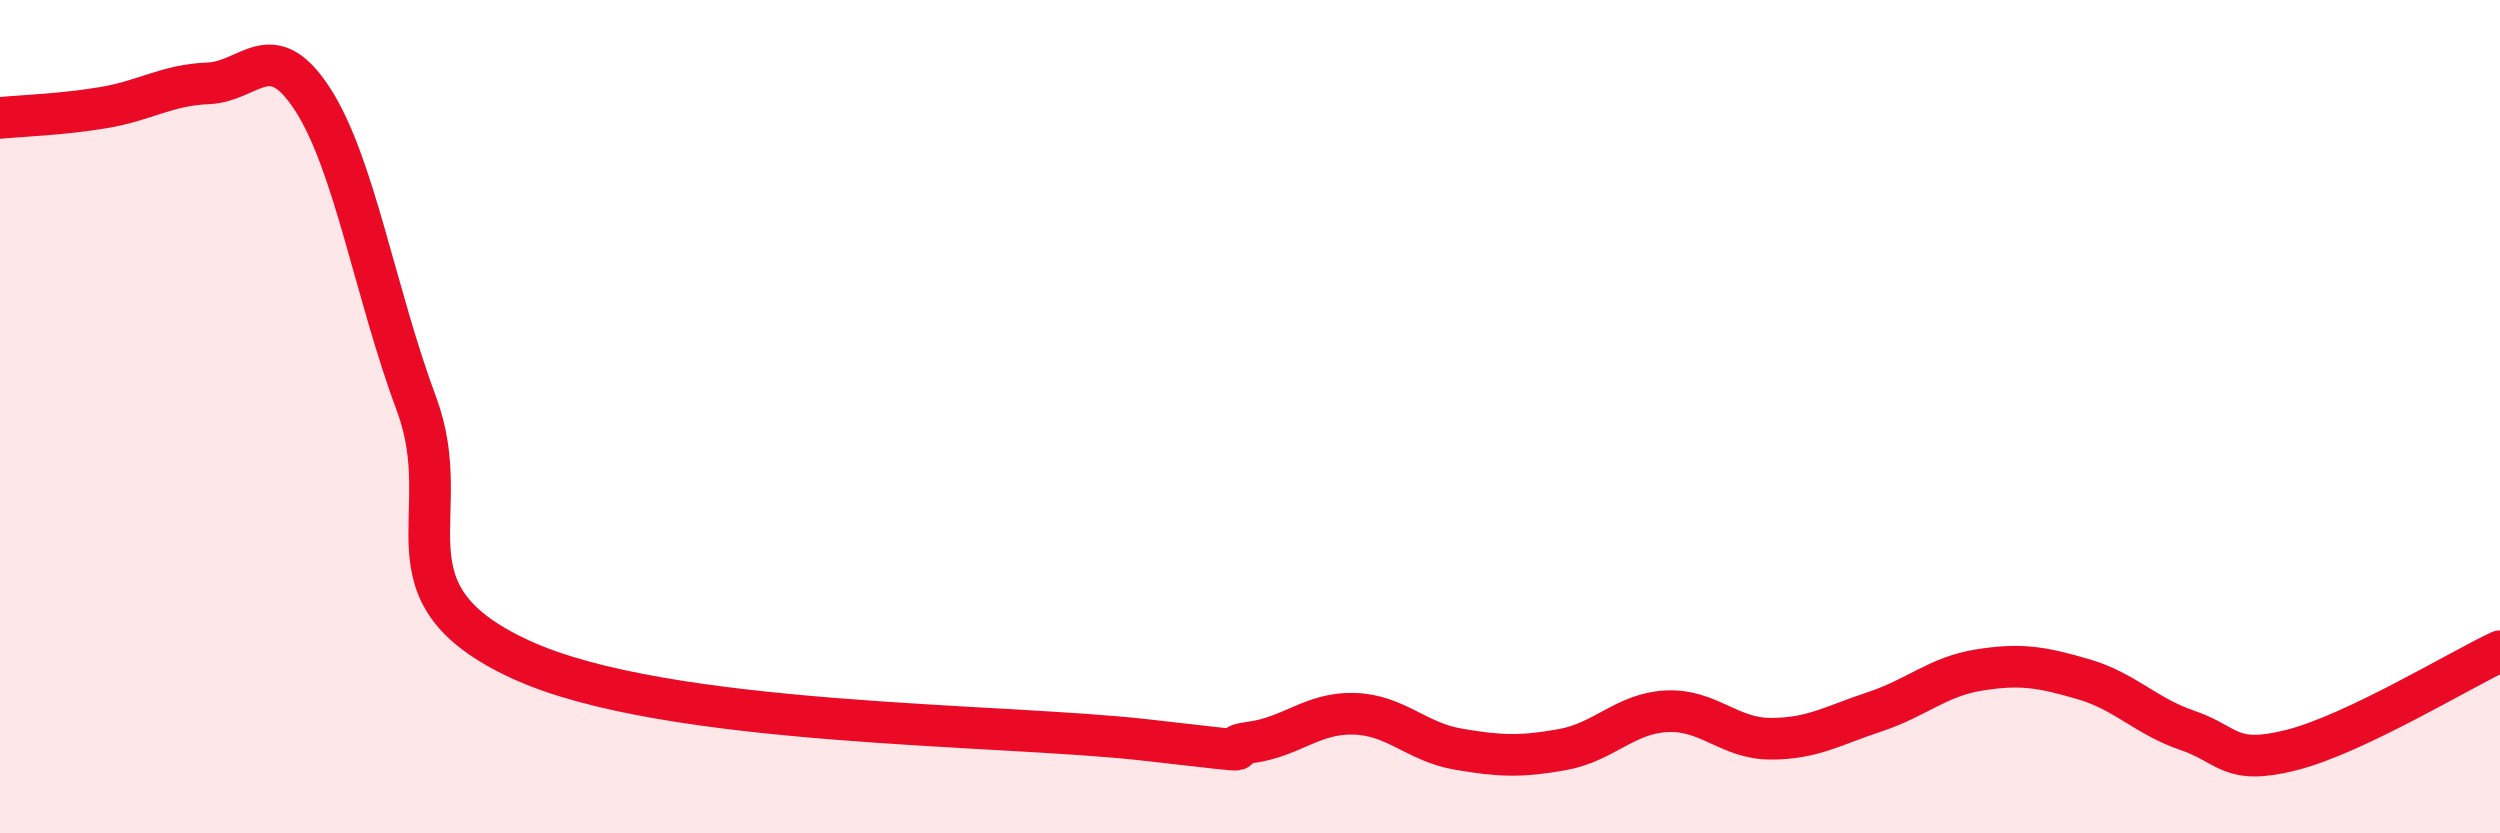 
    <svg width="60" height="20" viewBox="0 0 60 20" xmlns="http://www.w3.org/2000/svg">
      <path
        d="M 0,2.83 C 0.5,2.78 1.5,2.75 2.5,2.58 C 3.5,2.41 4,2.04 5,2 C 6,1.96 6.5,0.84 7.5,2.38 C 8.5,3.92 9,7.02 10,9.71 C 11,12.4 9,14.22 12.5,15.83 C 16,17.44 24,17.36 27.5,17.76 C 31,18.16 29,17.95 30,17.82 C 31,17.69 31.5,17.1 32.5,17.13 C 33.5,17.16 34,17.81 35,17.98 C 36,18.15 36.5,18.17 37.5,17.99 C 38.5,17.81 39,17.12 40,17.07 C 41,17.02 41.5,17.73 42.5,17.73 C 43.5,17.73 44,17.41 45,17.08 C 46,16.75 46.5,16.24 47.5,16.08 C 48.5,15.92 49,16.01 50,16.3 C 51,16.59 51.5,17.19 52.5,17.53 C 53.5,17.87 53.5,18.38 55,18 C 56.5,17.62 59,16.1 60,15.63L60 20L0 20Z"
        fill="#EB0A25"
        opacity="0.1"
        stroke-linecap="round"
        stroke-linejoin="round"
      />
      <path
        d="M 0,2.83 C 0.5,2.78 1.5,2.75 2.5,2.58 C 3.5,2.41 4,2.04 5,2 C 6,1.96 6.5,0.84 7.5,2.38 C 8.5,3.92 9,7.02 10,9.71 C 11,12.4 9,14.22 12.5,15.83 C 16,17.44 24,17.36 27.5,17.76 C 31,18.16 29,17.95 30,17.82 C 31,17.69 31.5,17.1 32.5,17.13 C 33.5,17.16 34,17.81 35,17.98 C 36,18.15 36.5,18.17 37.5,17.99 C 38.5,17.81 39,17.12 40,17.07 C 41,17.02 41.5,17.73 42.5,17.73 C 43.5,17.73 44,17.41 45,17.08 C 46,16.75 46.5,16.24 47.5,16.08 C 48.5,15.92 49,16.01 50,16.3 C 51,16.59 51.5,17.19 52.5,17.53 C 53.5,17.87 53.5,18.38 55,18 C 56.5,17.62 59,16.1 60,15.63"
        stroke="#EB0A25"
        stroke-width="1"
        fill="none"
        stroke-linecap="round"
        stroke-linejoin="round"
      />
    </svg>
  